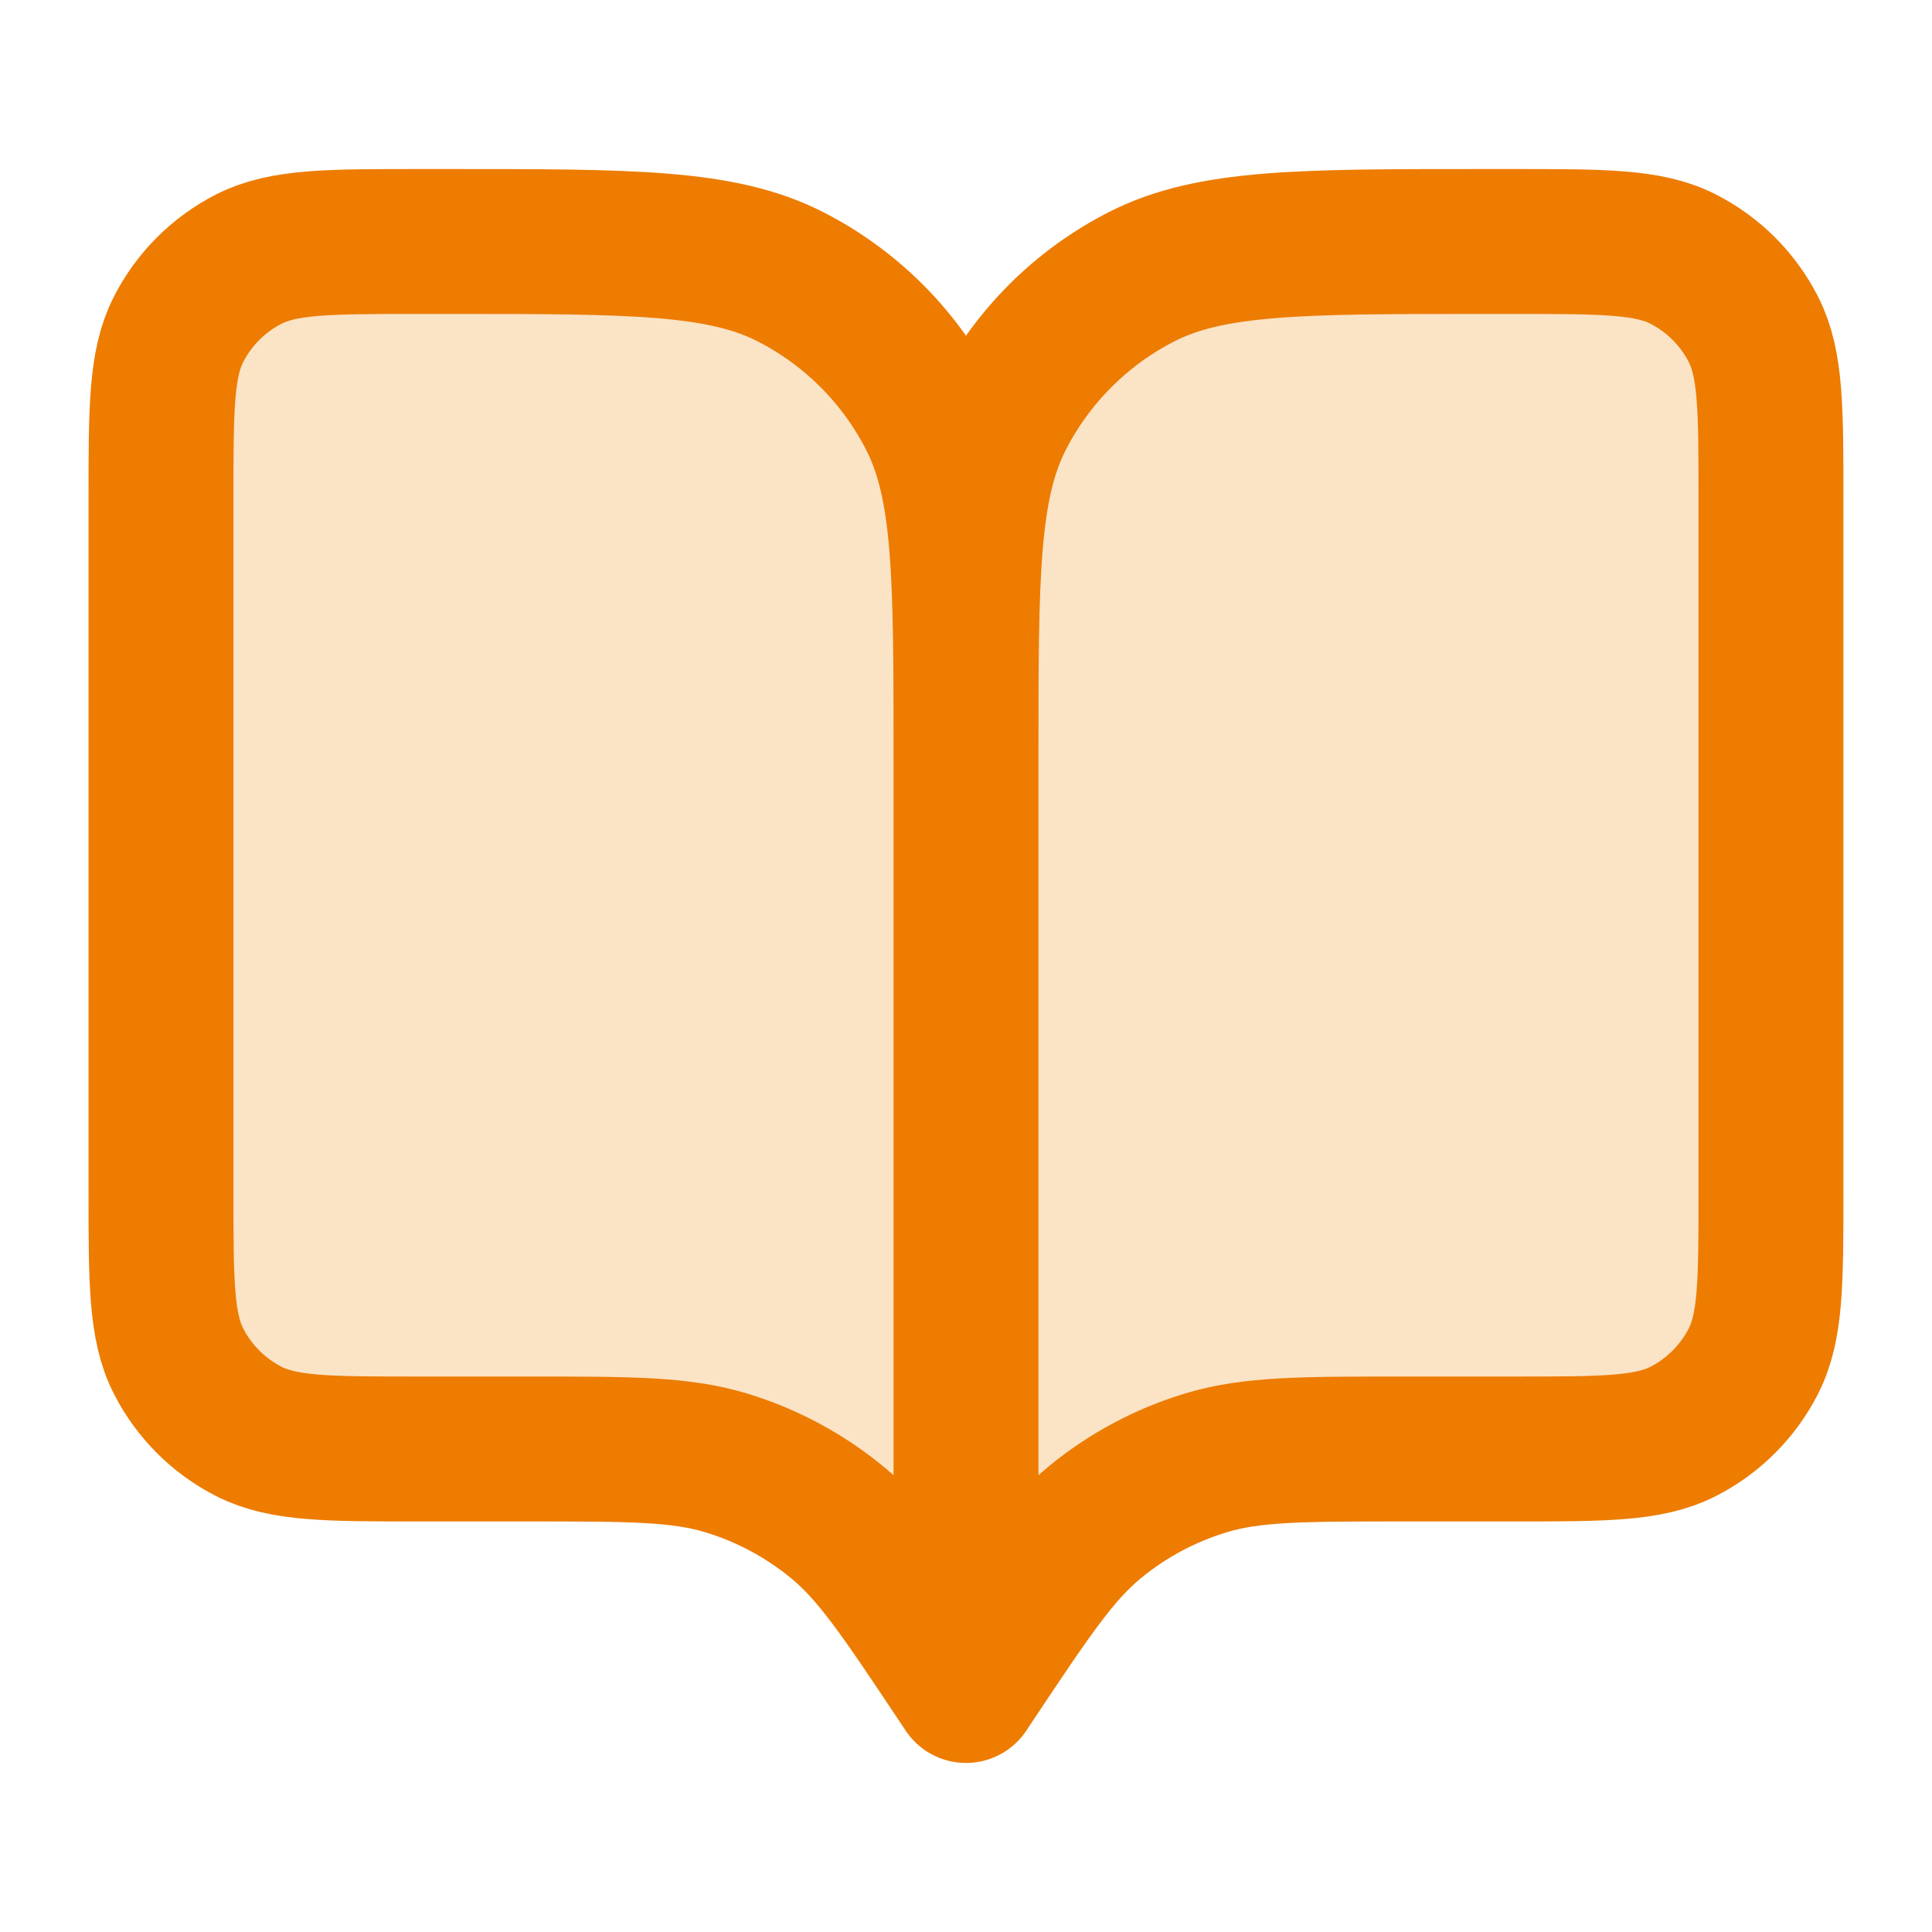<svg xmlns="http://www.w3.org/2000/svg" width="40" height="40" viewBox="0 0 40 40" fill="none"><path opacity="0.12" d="M3.333 10.333C3.333 8.466 3.333 7.533 3.696 6.82C4.016 6.193 4.526 5.683 5.153 5.363C5.866 5 6.8 5 8.666 5H9.333C13.067 5 14.934 5 16.36 5.727C17.614 6.366 18.634 7.386 19.273 8.64C20 10.066 20 11.933 20 15.667V35L19.833 34.75C18.675 33.013 18.096 32.145 17.331 31.516C16.654 30.96 15.874 30.542 15.036 30.288C14.088 30 13.045 30 10.958 30H8.666C6.8 30 5.866 30 5.153 29.637C4.526 29.317 4.016 28.807 3.696 28.18C3.333 27.467 3.333 26.534 3.333 24.667V10.333Z" fill="#FBE3C6"></path><path d="M3.333 10.333C3.333 8.466 3.333 7.533 3.696 6.82C4.016 6.193 4.526 5.683 5.153 5.363C5.866 5 6.8 5 8.666 5H9.333C13.067 5 14.934 5 16.36 5.727C17.614 6.366 18.634 7.386 19.273 8.64C20 10.066 20 11.933 20 15.667V35L19.833 34.75C18.675 33.013 18.096 32.145 17.331 31.516C16.654 30.96 15.874 30.542 15.036 30.288C14.088 30 13.045 30 10.958 30H8.666C6.8 30 5.866 30 5.153 29.637C4.526 29.317 4.016 28.807 3.696 28.18C3.333 27.467 3.333 26.534 3.333 24.667V10.333Z" fill="#FBE3C6"></path><path d="M36.666 10.333C36.666 8.466 36.666 7.533 36.303 6.82C35.983 6.193 35.474 5.683 34.846 5.363C34.133 5 33.2 5 31.333 5H30.666C26.933 5 25.066 5 23.64 5.727C22.385 6.366 21.366 7.386 20.726 8.64C20 10.066 20 11.933 20 15.667V35L20.166 34.75C21.324 33.013 21.903 32.145 22.668 31.516C23.345 30.96 24.125 30.542 24.964 30.288C25.911 30 26.954 30 29.042 30H31.333C33.2 30 34.133 30 34.846 29.637C35.474 29.317 35.983 28.807 36.303 28.18C36.666 27.467 36.666 26.534 36.666 24.667V10.333Z" fill="#FBE3C6"></path><path d="M20 35L19.833 34.75C18.675 33.013 18.096 32.145 17.331 31.516C16.654 30.96 15.874 30.542 15.036 30.288C14.088 30 13.045 30 10.958 30H8.666C6.8 30 5.866 30 5.153 29.637C4.526 29.317 4.016 28.807 3.696 28.18C3.333 27.467 3.333 26.534 3.333 24.667V10.333C3.333 8.466 3.333 7.533 3.696 6.82C4.016 6.193 4.526 5.683 5.153 5.363C5.866 5 6.8 5 8.666 5H9.333C13.067 5 14.934 5 16.36 5.727C17.614 6.366 18.634 7.386 19.273 8.64C20 10.066 20 11.933 20 15.667M20 35V15.667M20 35L20.166 34.75C21.324 33.013 21.903 32.145 22.668 31.516C23.345 30.96 24.125 30.542 24.964 30.288C25.911 30 26.954 30 29.042 30H31.333C33.2 30 34.133 30 34.846 29.637C35.474 29.317 35.983 28.807 36.303 28.18C36.666 27.467 36.666 26.534 36.666 24.667V10.333C36.666 8.466 36.666 7.533 36.303 6.82C35.983 6.193 35.474 5.683 34.846 5.363C34.133 5 33.2 5 31.333 5H30.666C26.933 5 25.066 5 23.64 5.727C22.385 6.366 21.366 7.386 20.726 8.64C20 10.066 20 11.933 20 15.667" stroke="#ED7C00" stroke-width="3" stroke-linecap="round" stroke-linejoin="round"></path></svg>